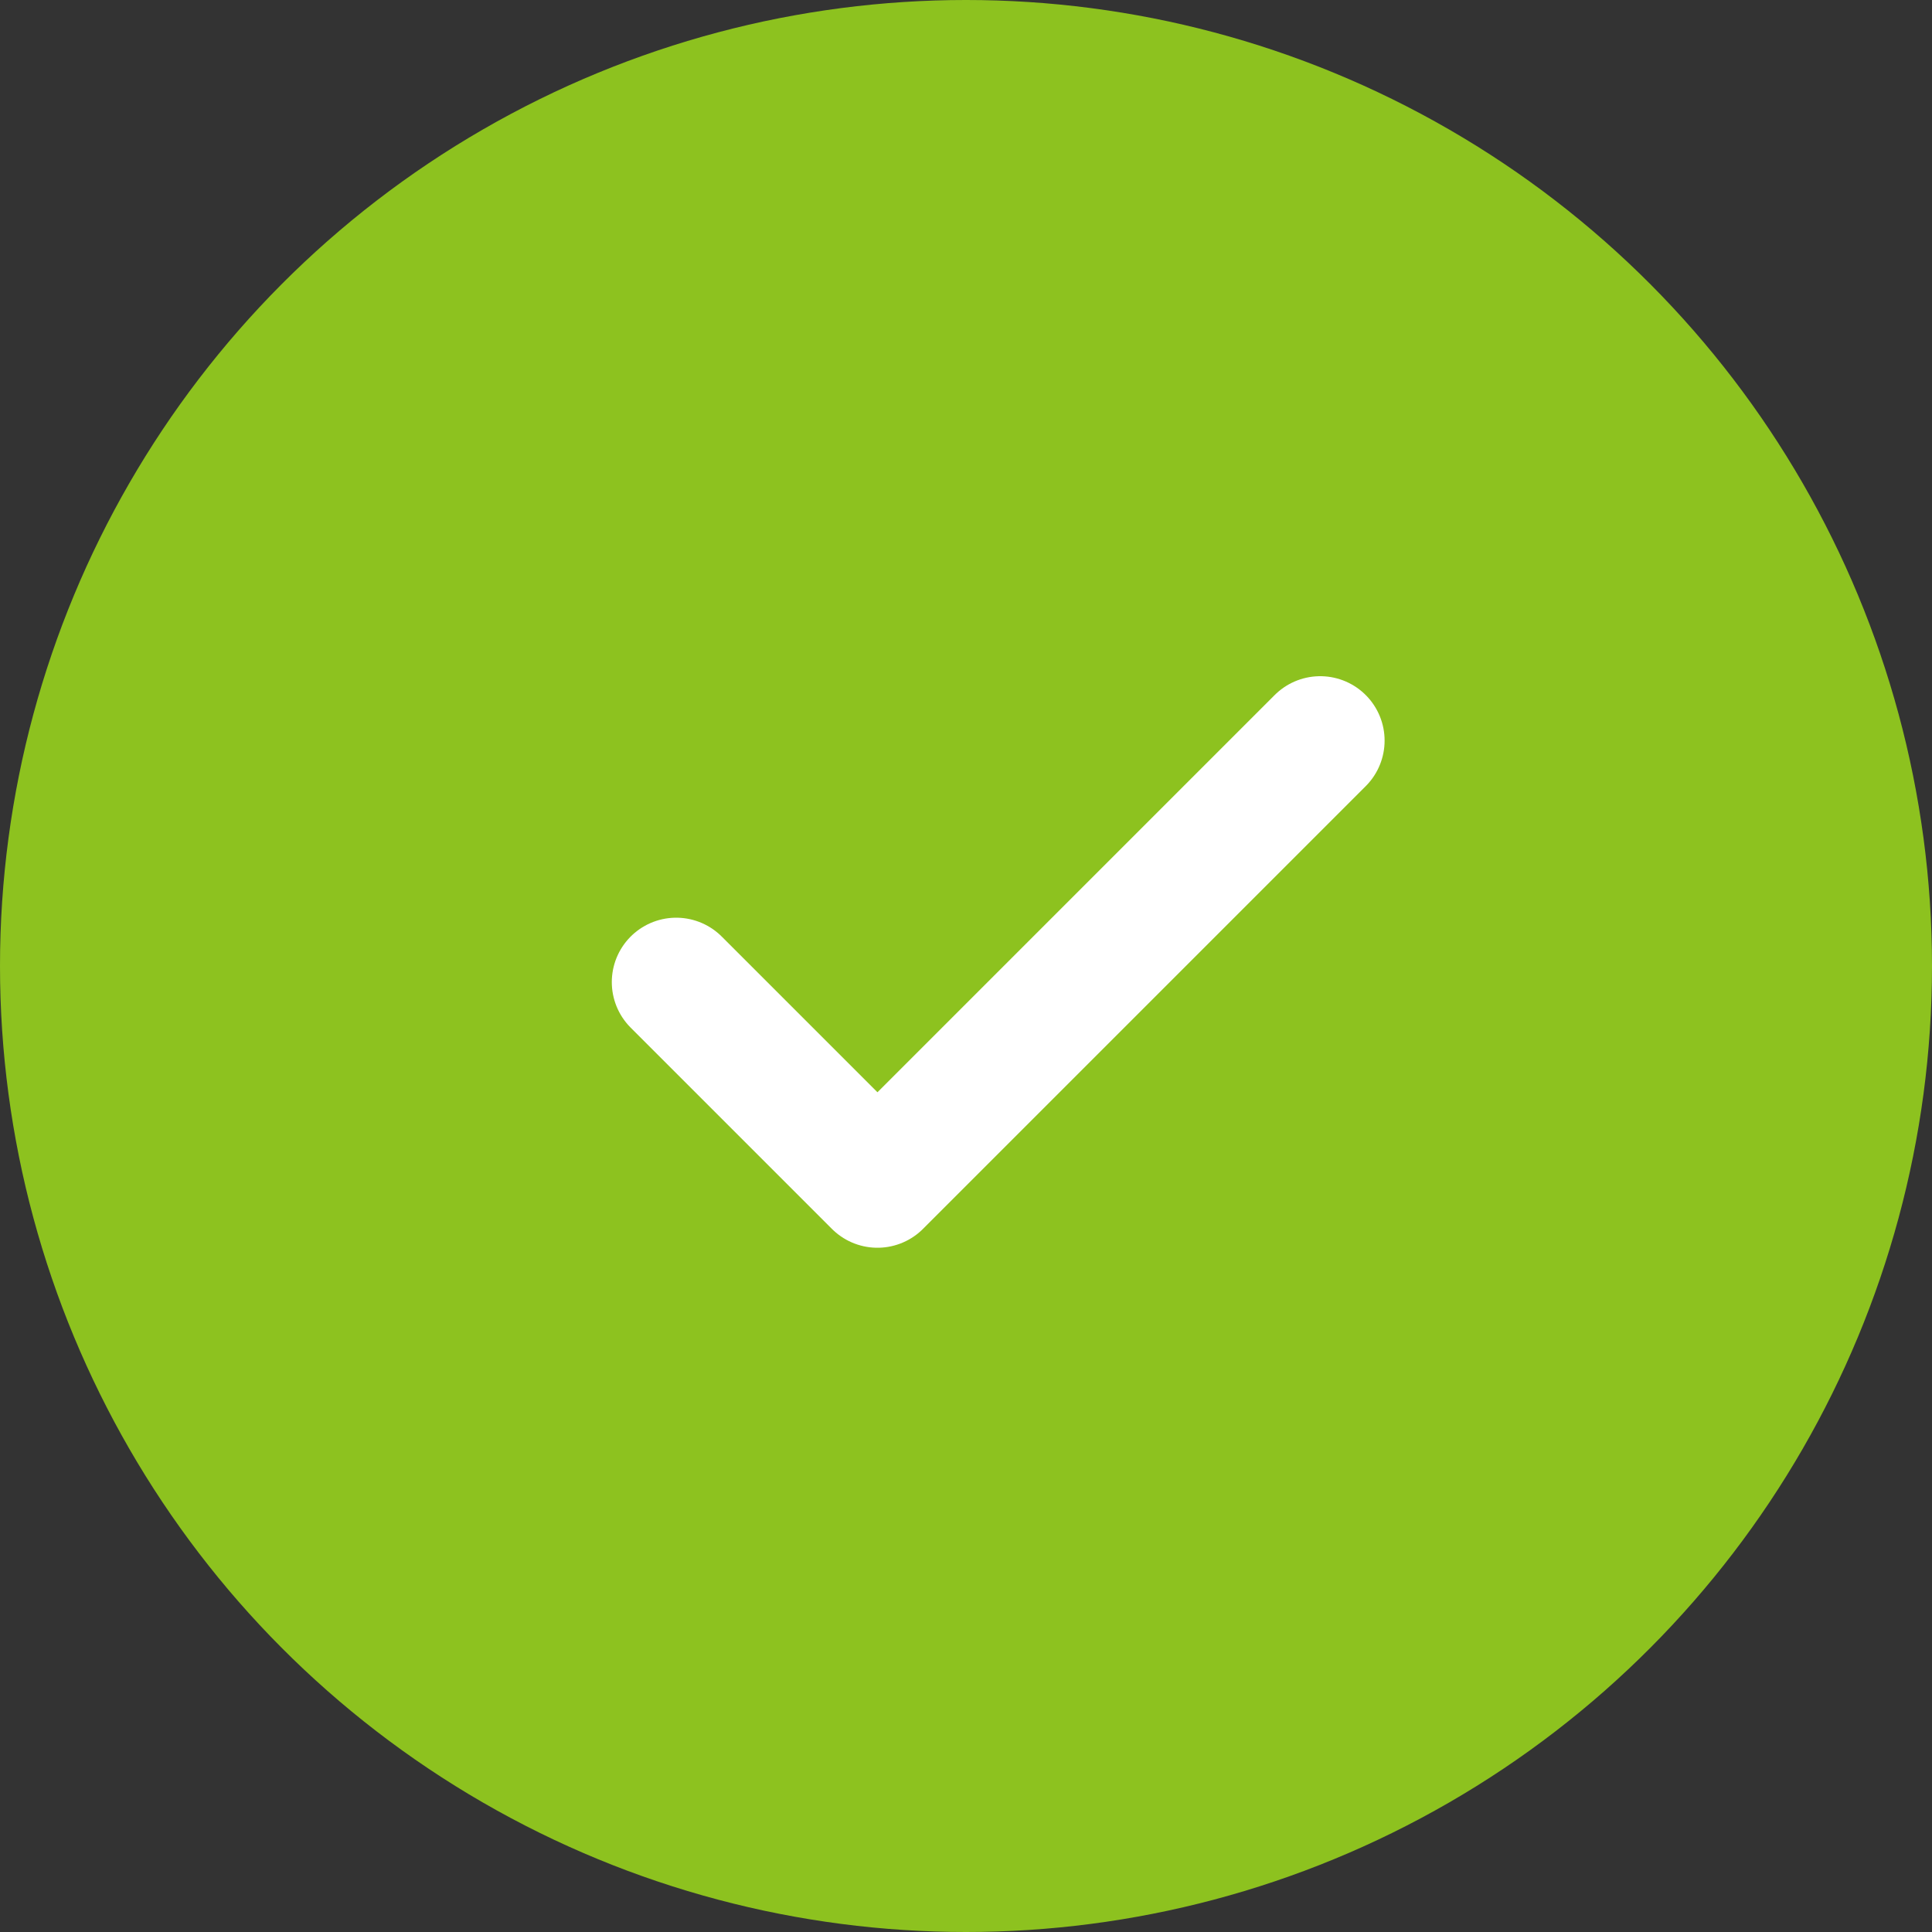 <svg xmlns="http://www.w3.org/2000/svg" width="30" height="30" viewBox="0 0 30 30">
  <rect x="0" y="0" width="30" height="30" fill="#333333" stroke="none"/>
  <g id="Gruppe_400" data-name="Gruppe 400" transform="translate(-151 -6176)">
    <circle id="Ellipse_7" data-name="Ellipse 7" cx="15" cy="15" r="15" transform="translate(151 6176)" fill="#8dc21f"/>
    <path id="Pfad_128" data-name="Pfad 128" d="M11,1,4.125,7.875,1,4.75" transform="translate(160.5 6186.5)" fill="none" stroke="#fff" stroke-linecap="round" stroke-linejoin="round" stroke-width="2"/>
  </g>
</svg>
